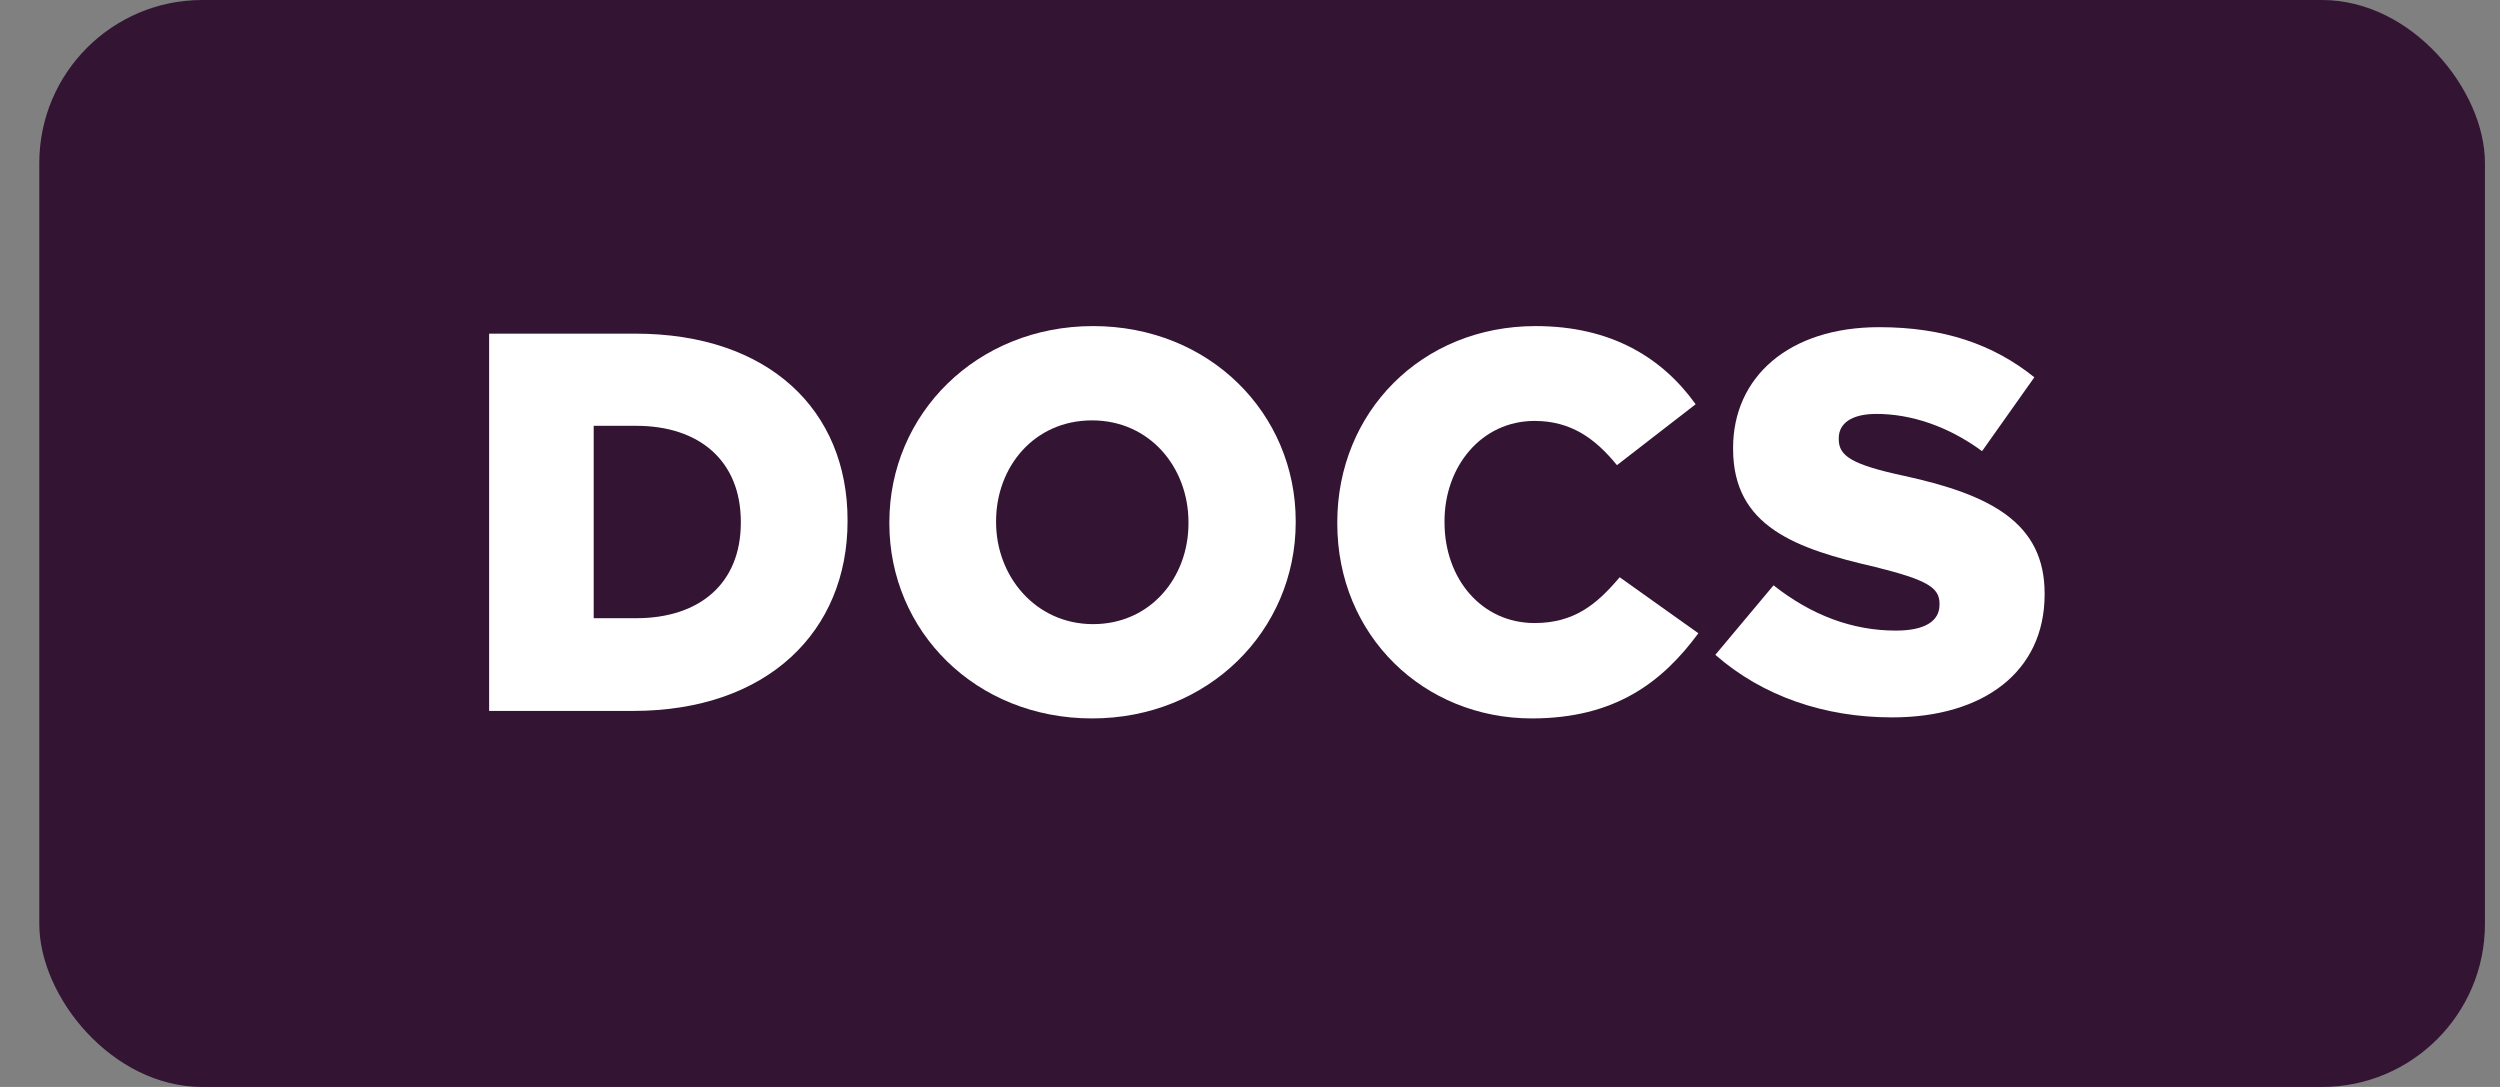 <svg width="46" height="20" viewBox="0 0 46 20" fill="none" xmlns="http://www.w3.org/2000/svg">
<rect x="0" y="0" width="46" height="20" fill="#808080" stroke="none"/>
<rect x="0.723" width="45" height="20" rx="3" fill="#331433"/>
<path d="M9 13.081H11.648C14.137 13.081 15.595 11.603 15.595 9.59V9.57C15.595 7.557 14.157 6.139 11.687 6.139H9V13.081ZM11.707 7.835C12.867 7.835 13.631 8.479 13.631 9.6V9.62C13.631 10.74 12.867 11.375 11.707 11.375H10.924V7.835H11.707Z" fill="white"/>
<path d="M20.093 13.219C22.235 13.219 23.841 11.603 23.841 9.61V9.59C23.841 7.606 22.255 6 20.113 6C17.971 6 16.364 7.616 16.364 9.61V9.63C16.364 11.613 17.951 13.219 20.093 13.219ZM20.113 11.484C19.052 11.484 18.328 10.601 18.328 9.61V9.59C18.328 8.588 19.032 7.735 20.093 7.735C21.154 7.735 21.868 8.598 21.868 9.61V9.63C21.868 10.631 21.164 11.484 20.113 11.484Z" fill="white"/>
<path d="M28.186 13.219C29.713 13.219 30.585 12.555 31.25 11.652L29.802 10.621C29.376 11.127 28.959 11.464 28.235 11.464C27.263 11.464 26.579 10.651 26.579 9.61V9.59C26.579 8.578 27.263 7.745 28.235 7.745C28.91 7.745 29.356 8.073 29.752 8.559L31.2 7.438C30.595 6.595 29.663 6 28.255 6C26.153 6 24.606 7.587 24.606 9.61V9.63C24.606 11.702 26.202 13.219 28.186 13.219Z" fill="white"/>
<path d="M34.814 13.2C36.5 13.2 37.621 12.357 37.621 10.938V10.919C37.621 9.62 36.629 9.104 35.042 8.757C34.071 8.549 33.833 8.39 33.833 8.082V8.063C33.833 7.795 34.061 7.616 34.527 7.616C35.151 7.616 35.836 7.835 36.47 8.301L37.432 6.942C36.679 6.337 35.766 6.02 34.576 6.02C32.91 6.02 31.889 6.942 31.889 8.241V8.261C31.889 9.689 33.039 10.096 34.507 10.433C35.459 10.671 35.687 10.81 35.687 11.107V11.127C35.687 11.434 35.409 11.603 34.884 11.603C34.09 11.603 33.337 11.325 32.633 10.77L31.562 12.049C32.434 12.813 33.575 13.2 34.814 13.2Z" fill="white"/>
</svg>